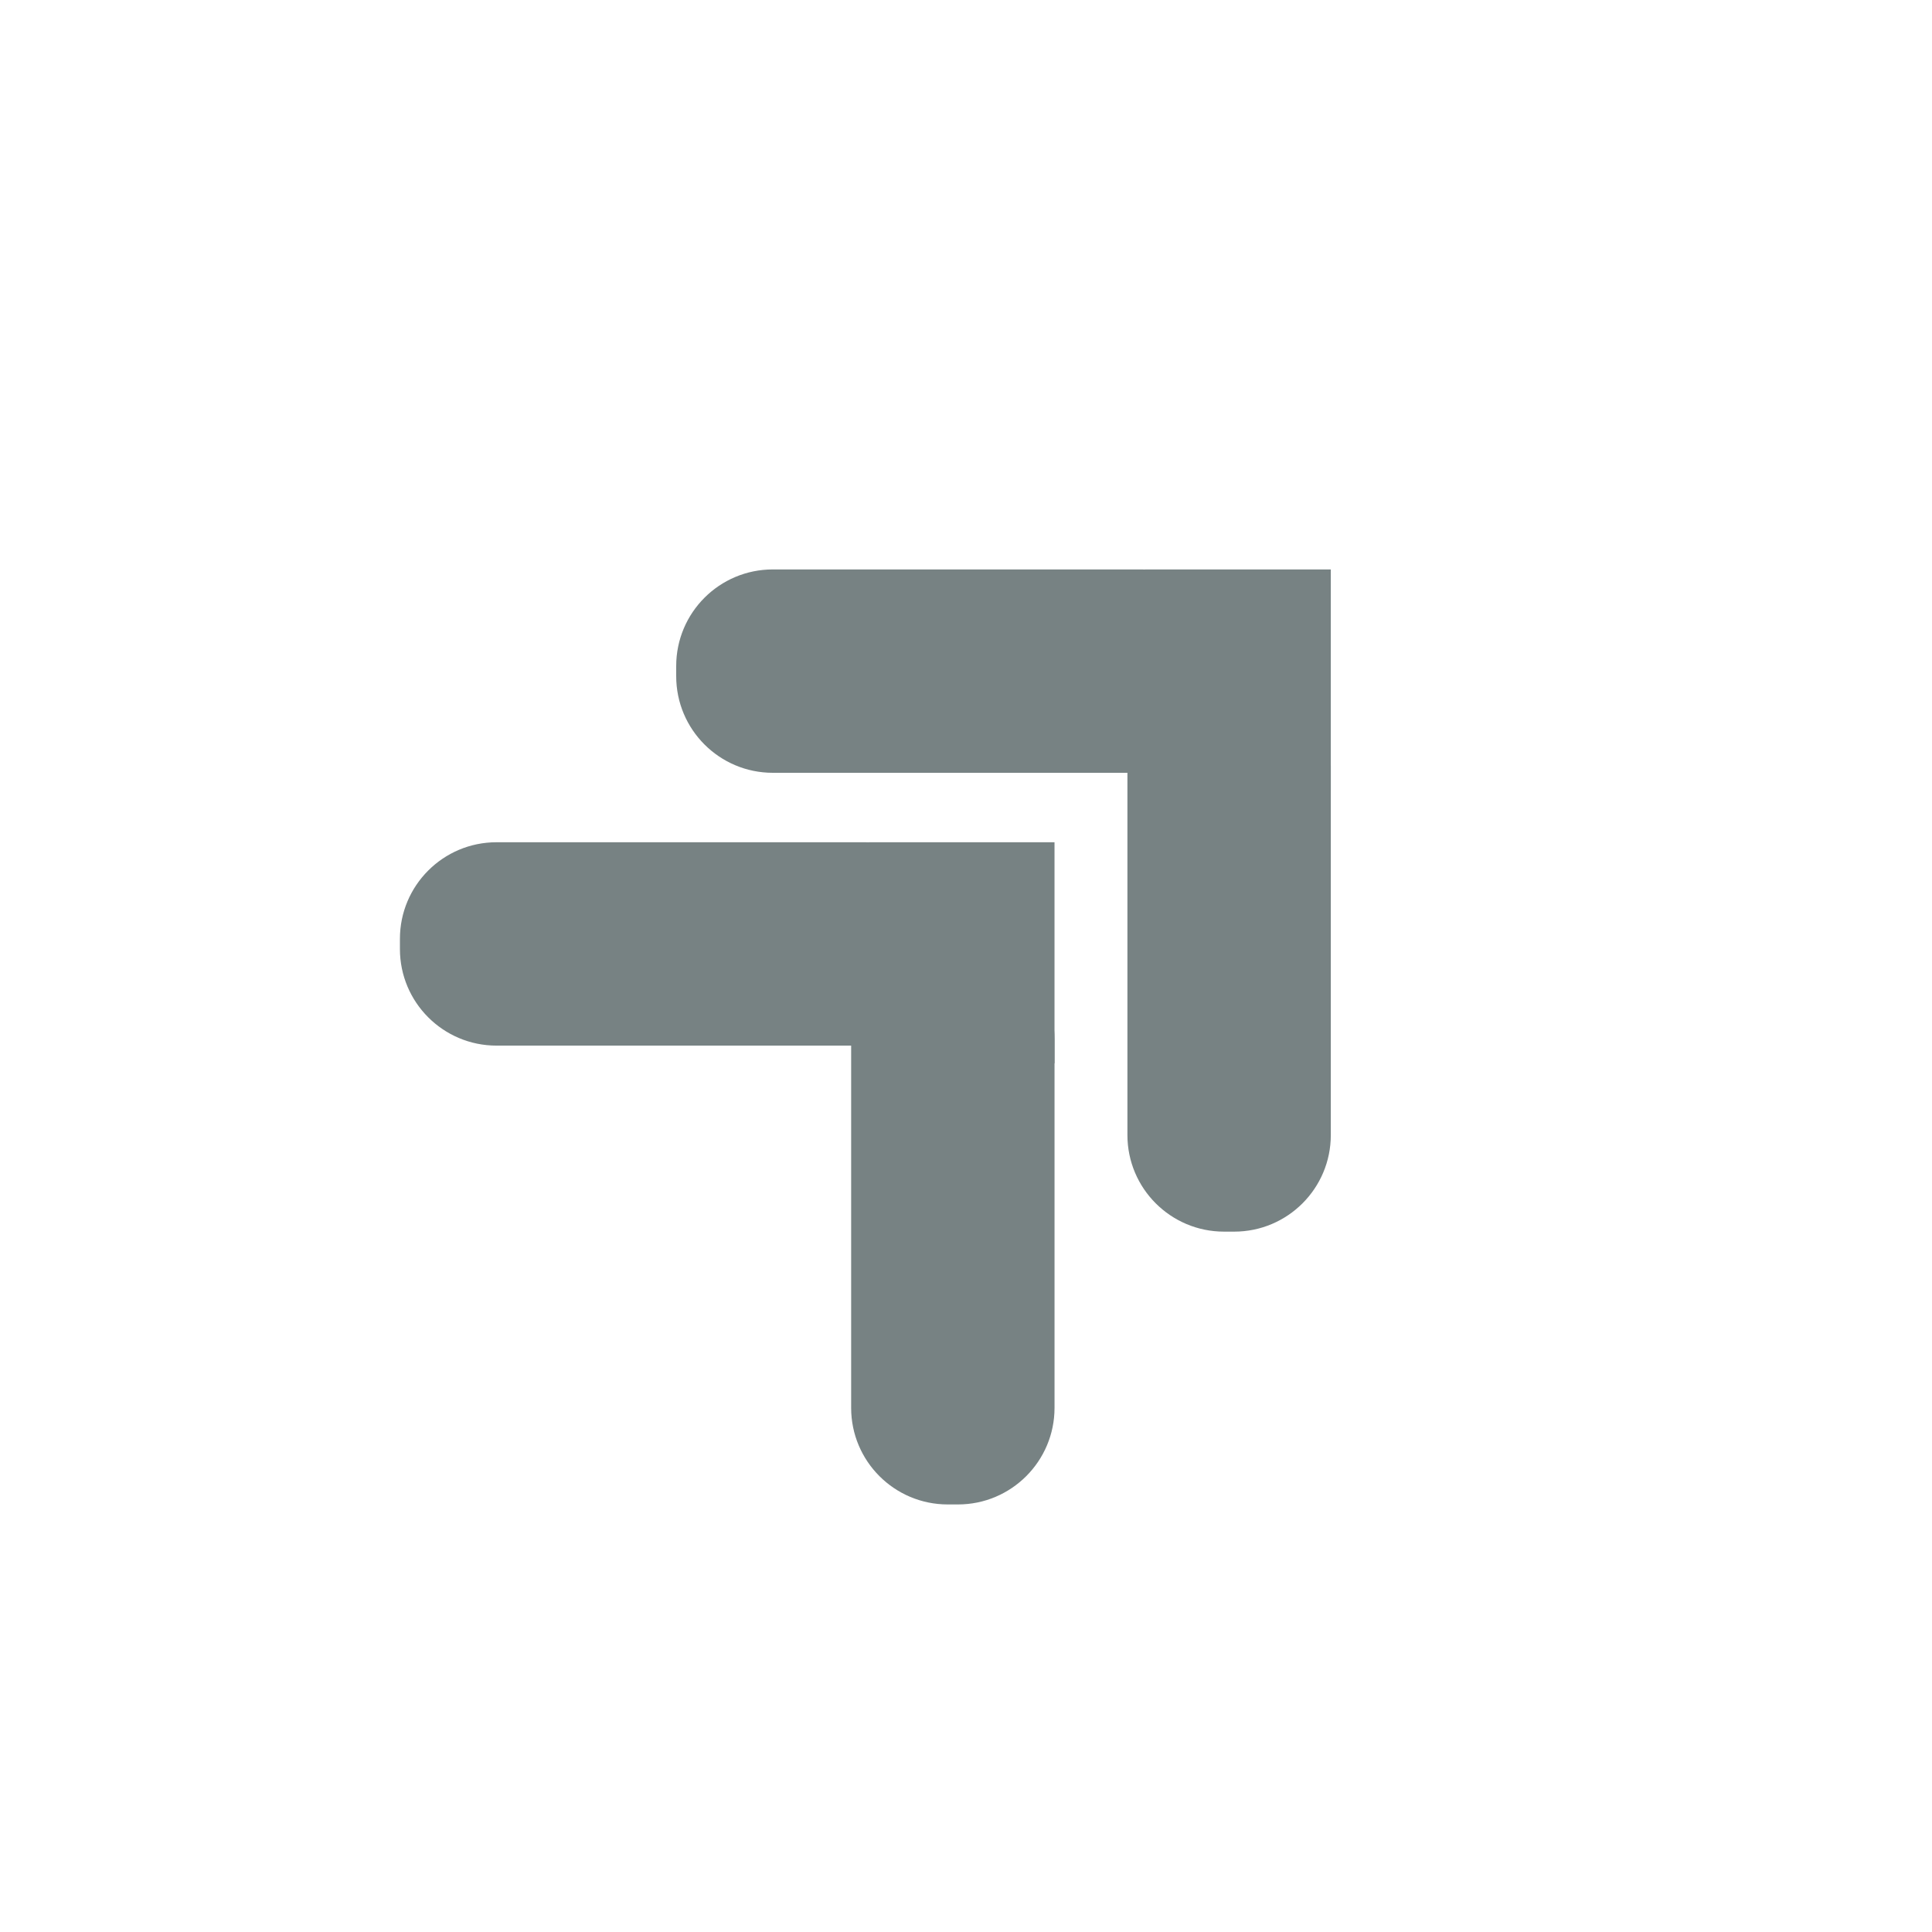 <svg xmlns="http://www.w3.org/2000/svg" xmlns:xlink="http://www.w3.org/1999/xlink" width="500" zoomAndPan="magnify" viewBox="0 0 375 375" height="500" preserveAspectRatio="xMidYMid meet"><defs><clipPath id="63e6b74867"><path d="M 131.25 110.527 L 240.418 110.527 L 240.418 150 L 131.25 150 Z M 131.25 110.527 " clip-rule="nonzero"></path></clipPath><clipPath id="c4cc6479ef"><path d="M 150 110.527 L 221.547 110.527 C 231.902 110.527 240.297 118.922 240.297 129.277 L 240.297 131.25 C 240.297 141.605 231.902 150 221.547 150 L 150 150 C 139.645 150 131.25 141.605 131.25 131.25 L 131.25 129.277 C 131.25 118.922 139.645 110.527 150 110.527 Z M 150 110.527 " clip-rule="nonzero"></path></clipPath><clipPath id="09a1a417f5"><path d="M 0.25 0.527 L 109.418 0.527 L 109.418 40 L 0.25 40 Z M 0.25 0.527 " clip-rule="nonzero"></path></clipPath><clipPath id="65b7f6621f"><path d="M 19 0.527 L 90.547 0.527 C 100.902 0.527 109.297 8.922 109.297 19.277 L 109.297 21.25 C 109.297 31.605 100.902 40 90.547 40 L 19 40 C 8.645 40 0.25 31.605 0.25 21.25 L 0.25 19.277 C 0.25 8.922 8.645 0.527 19 0.527 Z M 19 0.527 " clip-rule="nonzero"></path></clipPath><clipPath id="7f80d2936e"><rect x="0" width="110" y="0" height="40"></rect></clipPath><clipPath id="935348f3e6"><path d="M 222.285 110.527 L 258.305 110.527 L 258.305 153.453 L 222.285 153.453 Z M 222.285 110.527 " clip-rule="nonzero"></path></clipPath><clipPath id="bbfc0805ec"><path d="M 0.285 0.527 L 36.305 0.527 L 36.305 43.453 L 0.285 43.453 Z M 0.285 0.527 " clip-rule="nonzero"></path></clipPath><clipPath id="f172cce207"><rect x="0" width="37" y="0" height="44"></rect></clipPath><clipPath id="ff174f4d73"><path d="M 218.832 130 L 258.309 130 L 258.309 239.059 L 218.832 239.059 Z M 218.832 130 " clip-rule="nonzero"></path></clipPath><clipPath id="f68d599b84"><path d="M 218.832 220.309 L 218.832 148.762 C 218.832 138.406 227.227 130.012 237.582 130.012 L 239.559 130.012 C 249.914 130.012 258.309 138.406 258.309 148.762 L 258.309 220.309 C 258.309 230.664 249.914 239.059 239.559 239.059 L 237.582 239.059 C 227.227 239.059 218.832 230.664 218.832 220.309 Z M 218.832 220.309 " clip-rule="nonzero"></path></clipPath><clipPath id="4a78af181c"><path d="M 0.832 0 L 40.309 0 L 40.309 109.059 L 0.832 109.059 Z M 0.832 0 " clip-rule="nonzero"></path></clipPath><clipPath id="5c684b8d67"><path d="M 0.832 90.309 L 0.832 18.762 C 0.832 8.406 9.227 0.012 19.582 0.012 L 21.559 0.012 C 31.914 0.012 40.309 8.406 40.309 18.762 L 40.309 90.309 C 40.309 100.664 31.914 109.059 21.559 109.059 L 19.582 109.059 C 9.227 109.059 0.832 100.664 0.832 90.309 Z M 0.832 90.309 " clip-rule="nonzero"></path></clipPath><clipPath id="6ba51b8de5"><rect x="0" width="41" y="0" height="110"></rect></clipPath><clipPath id="f2eee8870c"><path d="M 77.625 163.48 L 186.793 163.48 L 186.793 202.953 L 77.625 202.953 Z M 77.625 163.48 " clip-rule="nonzero"></path></clipPath><clipPath id="d4a282ebe2"><path d="M 96.375 163.48 L 167.922 163.48 C 178.277 163.48 186.672 171.875 186.672 182.23 L 186.672 184.203 C 186.672 194.559 178.277 202.953 167.922 202.953 L 96.375 202.953 C 86.02 202.953 77.625 194.559 77.625 184.203 L 77.625 182.23 C 77.625 171.875 86.02 163.48 96.375 163.48 Z M 96.375 163.48 " clip-rule="nonzero"></path></clipPath><clipPath id="60bad78c7e"><path d="M 0.625 0.48 L 109.719 0.48 L 109.719 39.953 L 0.625 39.953 Z M 0.625 0.48 " clip-rule="nonzero"></path></clipPath><clipPath id="2657ade410"><path d="M 19.375 0.48 L 90.922 0.48 C 101.277 0.48 109.672 8.875 109.672 19.23 L 109.672 21.203 C 109.672 31.559 101.277 39.953 90.922 39.953 L 19.375 39.953 C 9.02 39.953 0.625 31.559 0.625 21.203 L 0.625 19.23 C 0.625 8.875 9.02 0.48 19.375 0.48 Z M 19.375 0.48 " clip-rule="nonzero"></path></clipPath><clipPath id="7fe04550ce"><rect x="0" width="110" y="0" height="40"></rect></clipPath><clipPath id="4843380eb3"><path d="M 168.66 163.48 L 204.68 163.48 L 204.68 206.406 L 168.66 206.406 Z M 168.66 163.48 " clip-rule="nonzero"></path></clipPath><clipPath id="16af2625e8"><path d="M 0.66 0.48 L 36.68 0.48 L 36.68 43.406 L 0.66 43.406 Z M 0.66 0.48 " clip-rule="nonzero"></path></clipPath><clipPath id="5db19137d0"><rect x="0" width="37" y="0" height="44"></rect></clipPath><clipPath id="b3798bd38e"><path d="M 165.207 182.844 L 204.684 182.844 L 204.684 292.012 L 165.207 292.012 Z M 165.207 182.844 " clip-rule="nonzero"></path></clipPath><clipPath id="6527e0eaaa"><path d="M 165.207 273.262 L 165.207 201.715 C 165.207 191.359 173.602 182.965 183.957 182.965 L 185.934 182.965 C 196.289 182.965 204.684 191.359 204.684 201.715 L 204.684 273.262 C 204.684 283.617 196.289 292.012 185.934 292.012 L 183.957 292.012 C 173.602 292.012 165.207 283.617 165.207 273.262 Z M 165.207 273.262 " clip-rule="nonzero"></path></clipPath><clipPath id="296add4f1d"><path d="M 0.207 0.879 L 39.684 0.879 L 39.684 110.012 L 0.207 110.012 Z M 0.207 0.879 " clip-rule="nonzero"></path></clipPath><clipPath id="47d2620c36"><path d="M 0.207 91.262 L 0.207 19.715 C 0.207 9.359 8.602 0.965 18.957 0.965 L 20.934 0.965 C 31.289 0.965 39.684 9.359 39.684 19.715 L 39.684 91.262 C 39.684 101.617 31.289 110.012 20.934 110.012 L 18.957 110.012 C 8.602 110.012 0.207 101.617 0.207 91.262 Z M 0.207 91.262 " clip-rule="nonzero"></path></clipPath><clipPath id="a84854dc48"><rect x="0" width="40" y="0" height="111"></rect></clipPath></defs><g clip-path="url(#63e6b74867)"><g clip-path="url(#c4cc6479ef)"><g transform="matrix(1, 0, 0, 1, 131, 110)"><g clip-path="url(#7f80d2936e)"><g clip-path="url(#09a1a417f5)"><g clip-path="url(#65b7f6621f)"><path fill="#778283" d="M 0.25 0.527 L 109.266 0.527 L 109.266 40 L 0.25 40 Z M 0.25 0.527 " fill-opacity="1" fill-rule="nonzero"></path></g></g></g></g></g></g><g clip-path="url(#935348f3e6)"><g transform="matrix(1, 0, 0, 1, 222, 110)"><g clip-path="url(#f172cce207)"><g clip-path="url(#bbfc0805ec)"><path fill="#778283" d="M 0.285 0.527 L 36.305 0.527 L 36.305 43.441 L 0.285 43.441 Z M 0.285 0.527 " fill-opacity="1" fill-rule="nonzero"></path></g></g></g></g><g clip-path="url(#ff174f4d73)"><g clip-path="url(#f68d599b84)"><g transform="matrix(1, 0, 0, 1, 218, 130)"><g clip-path="url(#6ba51b8de5)"><g clip-path="url(#4a78af181c)"><g clip-path="url(#5c684b8d67)"><path fill="#778283" d="M 0.832 109.059 L 0.832 0.043 L 40.309 0.043 L 40.309 109.059 Z M 0.832 109.059 " fill-opacity="1" fill-rule="nonzero"></path></g></g></g></g></g></g><g clip-path="url(#f2eee8870c)"><g clip-path="url(#d4a282ebe2)"><g transform="matrix(1, 0, 0, 1, 77, 163)"><g clip-path="url(#7fe04550ce)"><g clip-path="url(#60bad78c7e)"><g clip-path="url(#2657ade410)"><path fill="#778283" d="M 0.625 0.48 L 109.641 0.48 L 109.641 39.953 L 0.625 39.953 Z M 0.625 0.48 " fill-opacity="1" fill-rule="nonzero"></path></g></g></g></g></g></g><g clip-path="url(#4843380eb3)"><g transform="matrix(1, 0, 0, 1, 168, 163)"><g clip-path="url(#5db19137d0)"><g clip-path="url(#16af2625e8)"><path fill="#778283" d="M 0.66 0.48 L 36.68 0.48 L 36.68 43.395 L 0.66 43.395 Z M 0.66 0.48 " fill-opacity="1" fill-rule="nonzero"></path></g></g></g></g><g clip-path="url(#b3798bd38e)"><g clip-path="url(#6527e0eaaa)"><g transform="matrix(1, 0, 0, 1, 165, 182)"><g clip-path="url(#a84854dc48)"><g clip-path="url(#296add4f1d)"><g clip-path="url(#47d2620c36)"><path fill="#778283" d="M 0.207 110.012 L 0.207 0.996 L 39.684 0.996 L 39.684 110.012 Z M 0.207 110.012 " fill-opacity="1" fill-rule="nonzero"></path></g></g></g></g></g></g></svg>